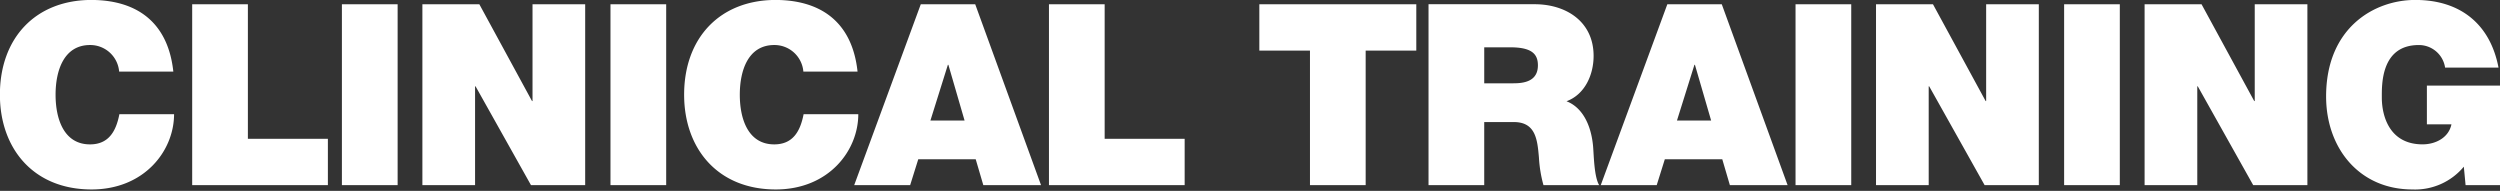 <svg version="1.1" xmlns="http://www.w3.org/2000/svg" xmlns:xlink="http://www.w3.org/1999/xlink" viewBox="0 0 406 31">
  <rect x="0" y="0" width="406" height="31" fill="#333333" stroke="none"/>
  <path fill="#FFF" fill-rule="evenodd" d="M141.274,440.323c-0.782-7.365-5.222-11.6-13.281-11.644-9.045,0-14.883,6.131-14.883,15.388,0,8.681,5.386,15.388,14.883,15.388,8.593,0,13.4-6.295,13.4-12.22h-8.881c-0.534,2.757-1.727,4.9-4.769,4.9-4.235,0-5.592-4.114-5.592-8.064S123.512,436,127.747,436a4.709,4.709,0,0,1,4.728,4.32h8.8Zm3.062,18.432h22.037v-7.529H153.381V429.379h-9.045v29.376Zm24.314,0H177.7V429.379H168.65v29.376Zm13.074,0h8.552V442.709h0.082l9,16.046h8.8V429.379h-8.552V445.1h-0.082l-8.552-15.717h-9.251v29.376Zm30.543,0h9.046V429.379h-9.046v29.376Zm40.124-18.432c-0.781-7.365-5.222-11.6-13.28-11.644-9.046,0-14.884,6.131-14.884,15.388,0,8.681,5.386,15.388,14.884,15.388,8.593,0,13.4-6.295,13.4-12.22h-8.881c-0.534,2.757-1.726,4.9-4.769,4.9-4.235,0-5.592-4.114-5.592-8.064S234.629,436,238.864,436a4.708,4.708,0,0,1,4.728,4.32h8.8Zm11.832,7.941,2.837-9.052h0.082l2.631,9.052h-5.55Zm-12.376,10.491h9.087l1.315-4.2h9.333l1.234,4.2h9.374L271.5,429.379h-8.84Zm31.629,0h22.037v-7.529H292.521V429.379h-9.045v29.376Zm42.388,0h9.045V436.908h8.223v-7.529H317.641v7.529h8.223v21.847Zm19.254,0h9.045V448.511h4.811c3.577,0,3.823,2.921,4.07,5.719a21.214,21.214,0,0,0,.74,4.525h9.045c-0.822-1.357-.863-4.855-0.986-6.3-0.329-3.661-1.851-6.377-4.317-7.323,3-1.111,4.4-4.32,4.4-7.365,0-5.554-4.441-8.393-9.58-8.393H345.118v29.376Zm9.045-22.382H358.4c3.454,0,4.482,1.07,4.482,2.921,0,2.634-2.3,2.922-3.989,2.922h-4.728v-5.843Zm31.3,11.891,2.837-9.052h0.082l2.632,9.052h-5.551Zm-12.375,10.491h9.086l1.316-4.2h9.333l1.233,4.2h9.375l-10.69-29.376H383.9Zm31.632,0h9.046V429.379h-9.046v29.376Zm13.074,0h8.552V442.709h0.082l9,16.046h8.8V429.379h-8.552V445.1h-0.082l-8.552-15.717H417.79v29.376Zm30.544,0h9.045V429.379h-9.045v29.376Zm13.073,0h8.552V442.709h0.083l9,16.046h8.8V429.379h-8.552V445.1H479.21l-8.552-15.717h-9.251v29.376Zm52.125,0h5.715V442.586h-12v6.295h3.988c-0.453,2.181-2.591,3.25-4.687,3.25-5.51,0-6.62-4.814-6.62-7.57,0-2.016-.206-8.558,6-8.558a4.3,4.3,0,0,1,4.276,3.662h8.675c-1.316-6.912-6.044-10.986-13.527-10.986-6.619,0-14.472,4.485-14.472,15.676,0,8.352,5.345,15.1,14.02,15.1a10.275,10.275,0,0,0,8.346-3.7Z" transform="translate(-113.125 -428.688)"/>
</svg>